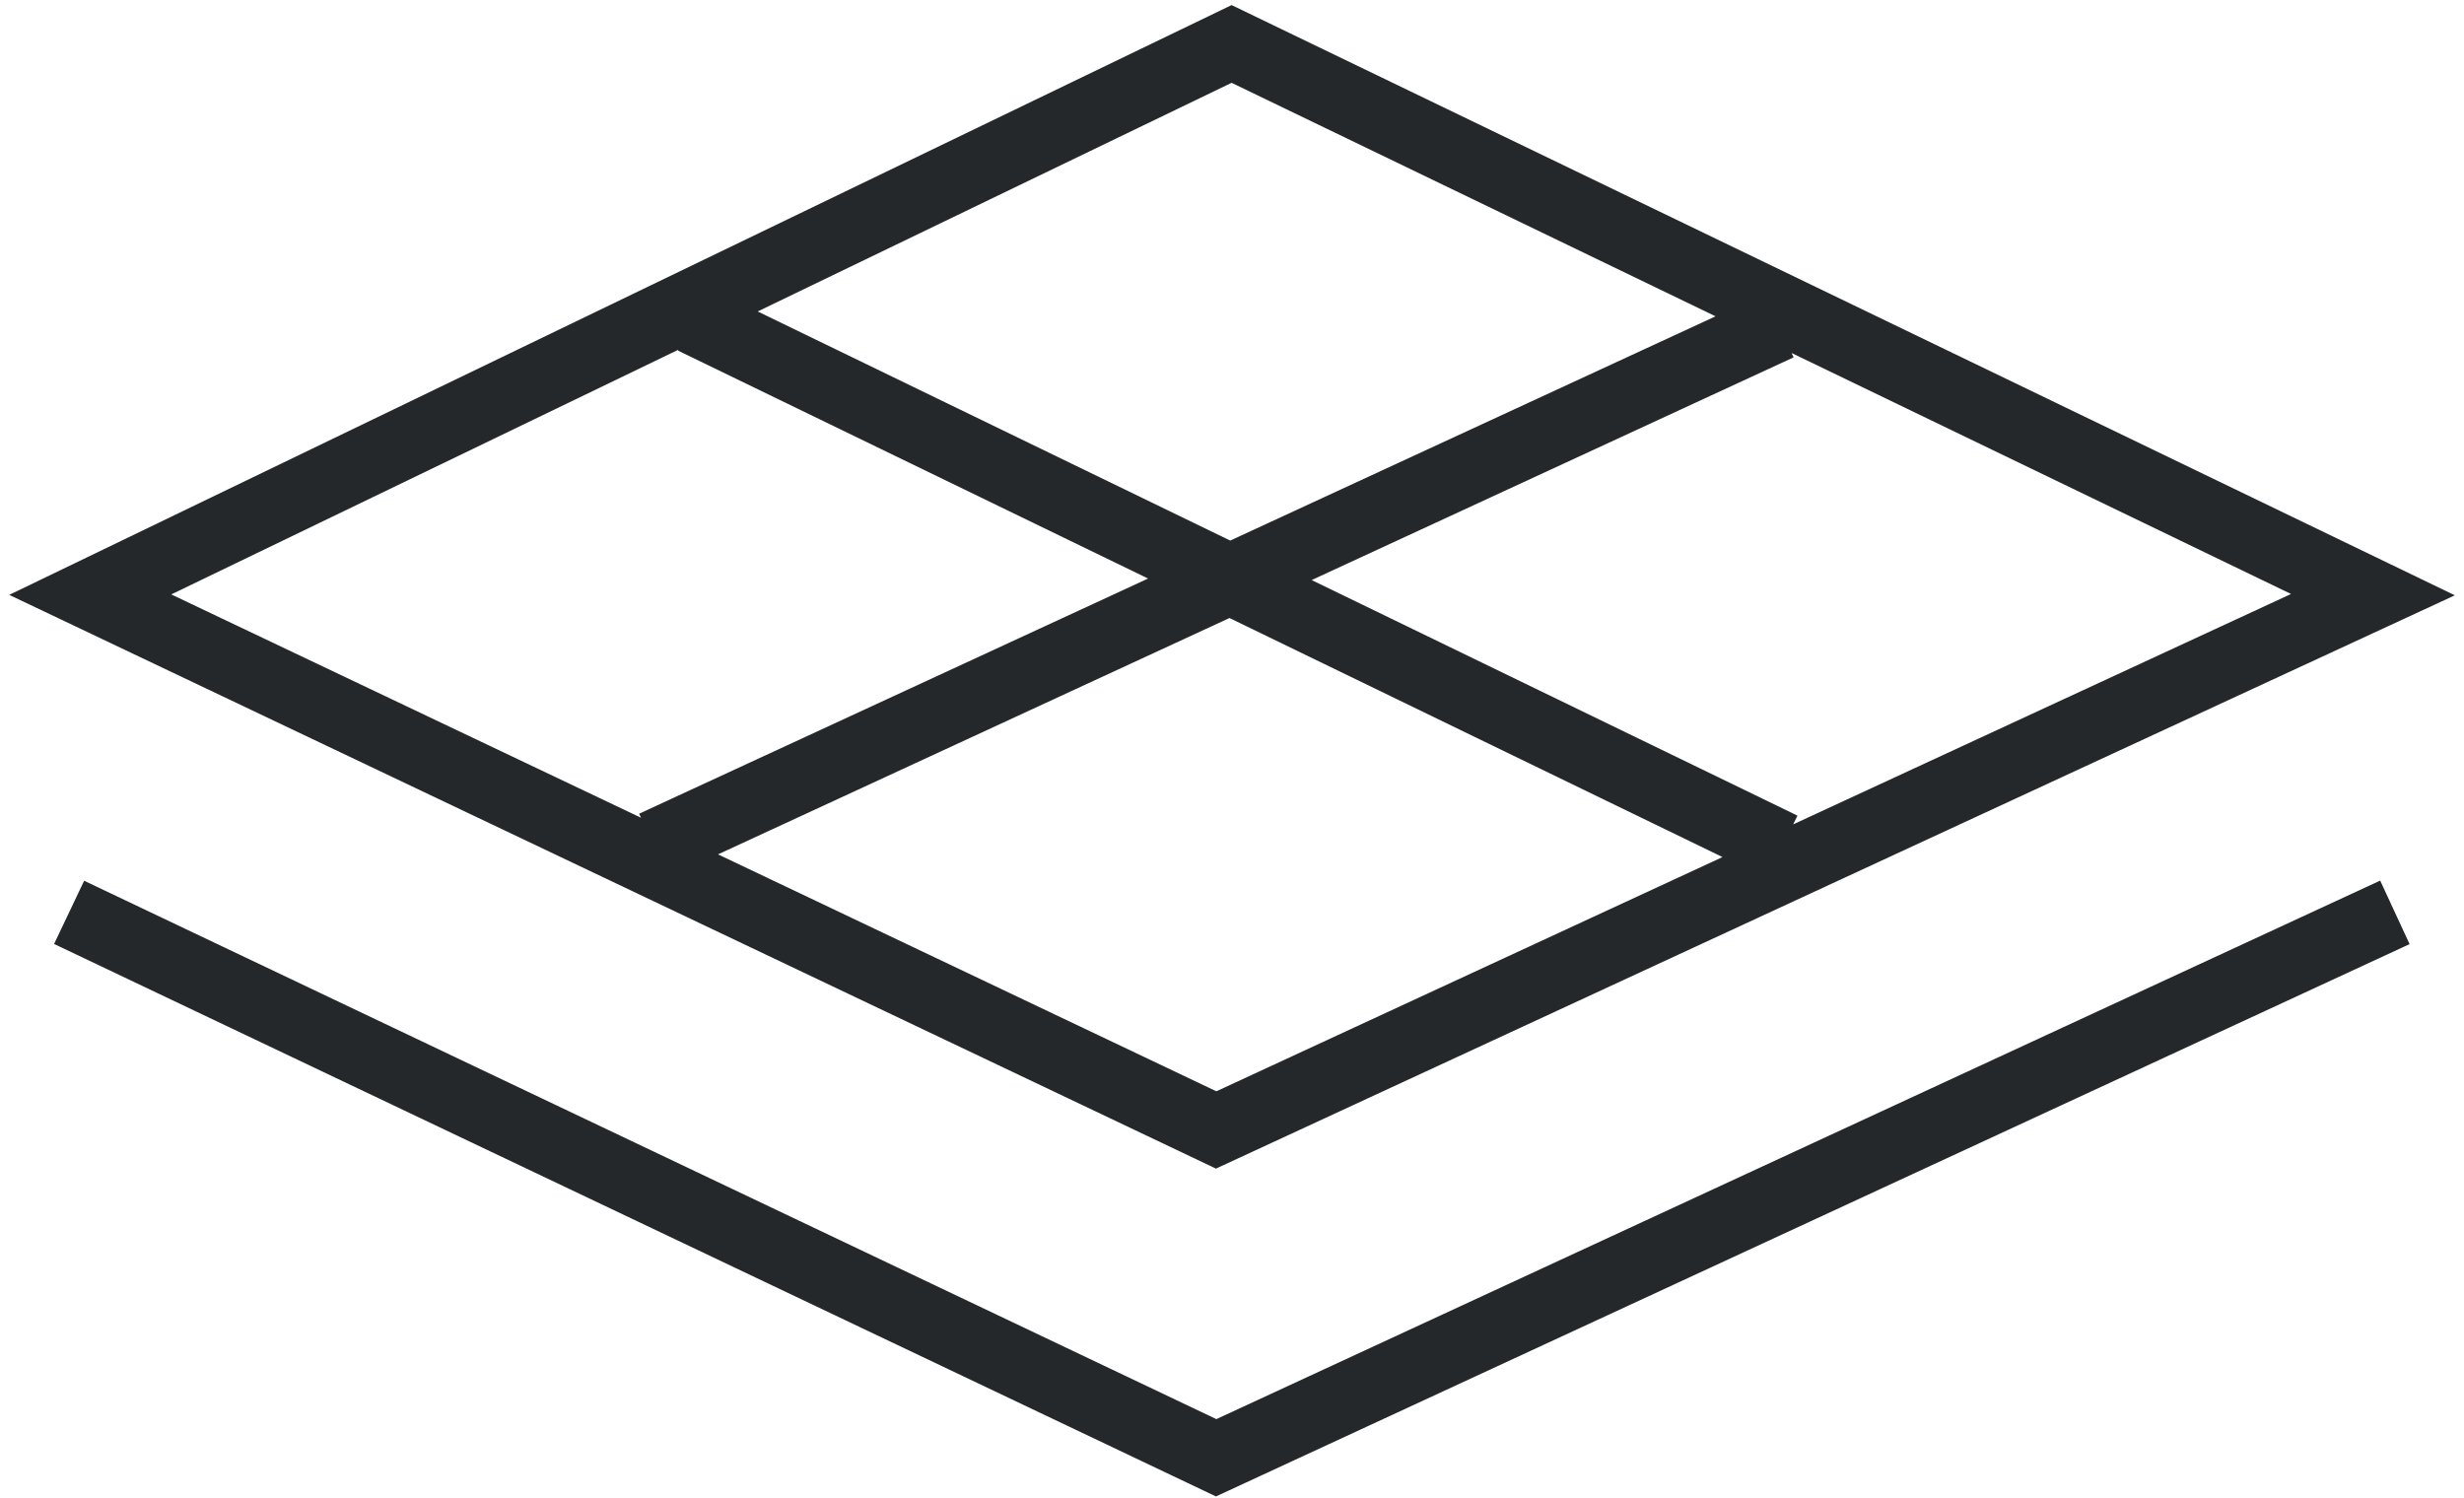 <svg width="176" height="107" viewBox="0 0 176 107" fill="none" xmlns="http://www.w3.org/2000/svg">
<path d="M127.297 60.512L49.516 22.794M46.701 60.396L127.065 23.258M171.063 65.173L86.868 104.135L4.937 65.173M86.868 80.717L6.446 42.478L87.971 3.139L169.496 42.478L86.868 80.717Z" stroke="#24282B" stroke-width="5" stroke-miterlimit="10"/>
</svg>
